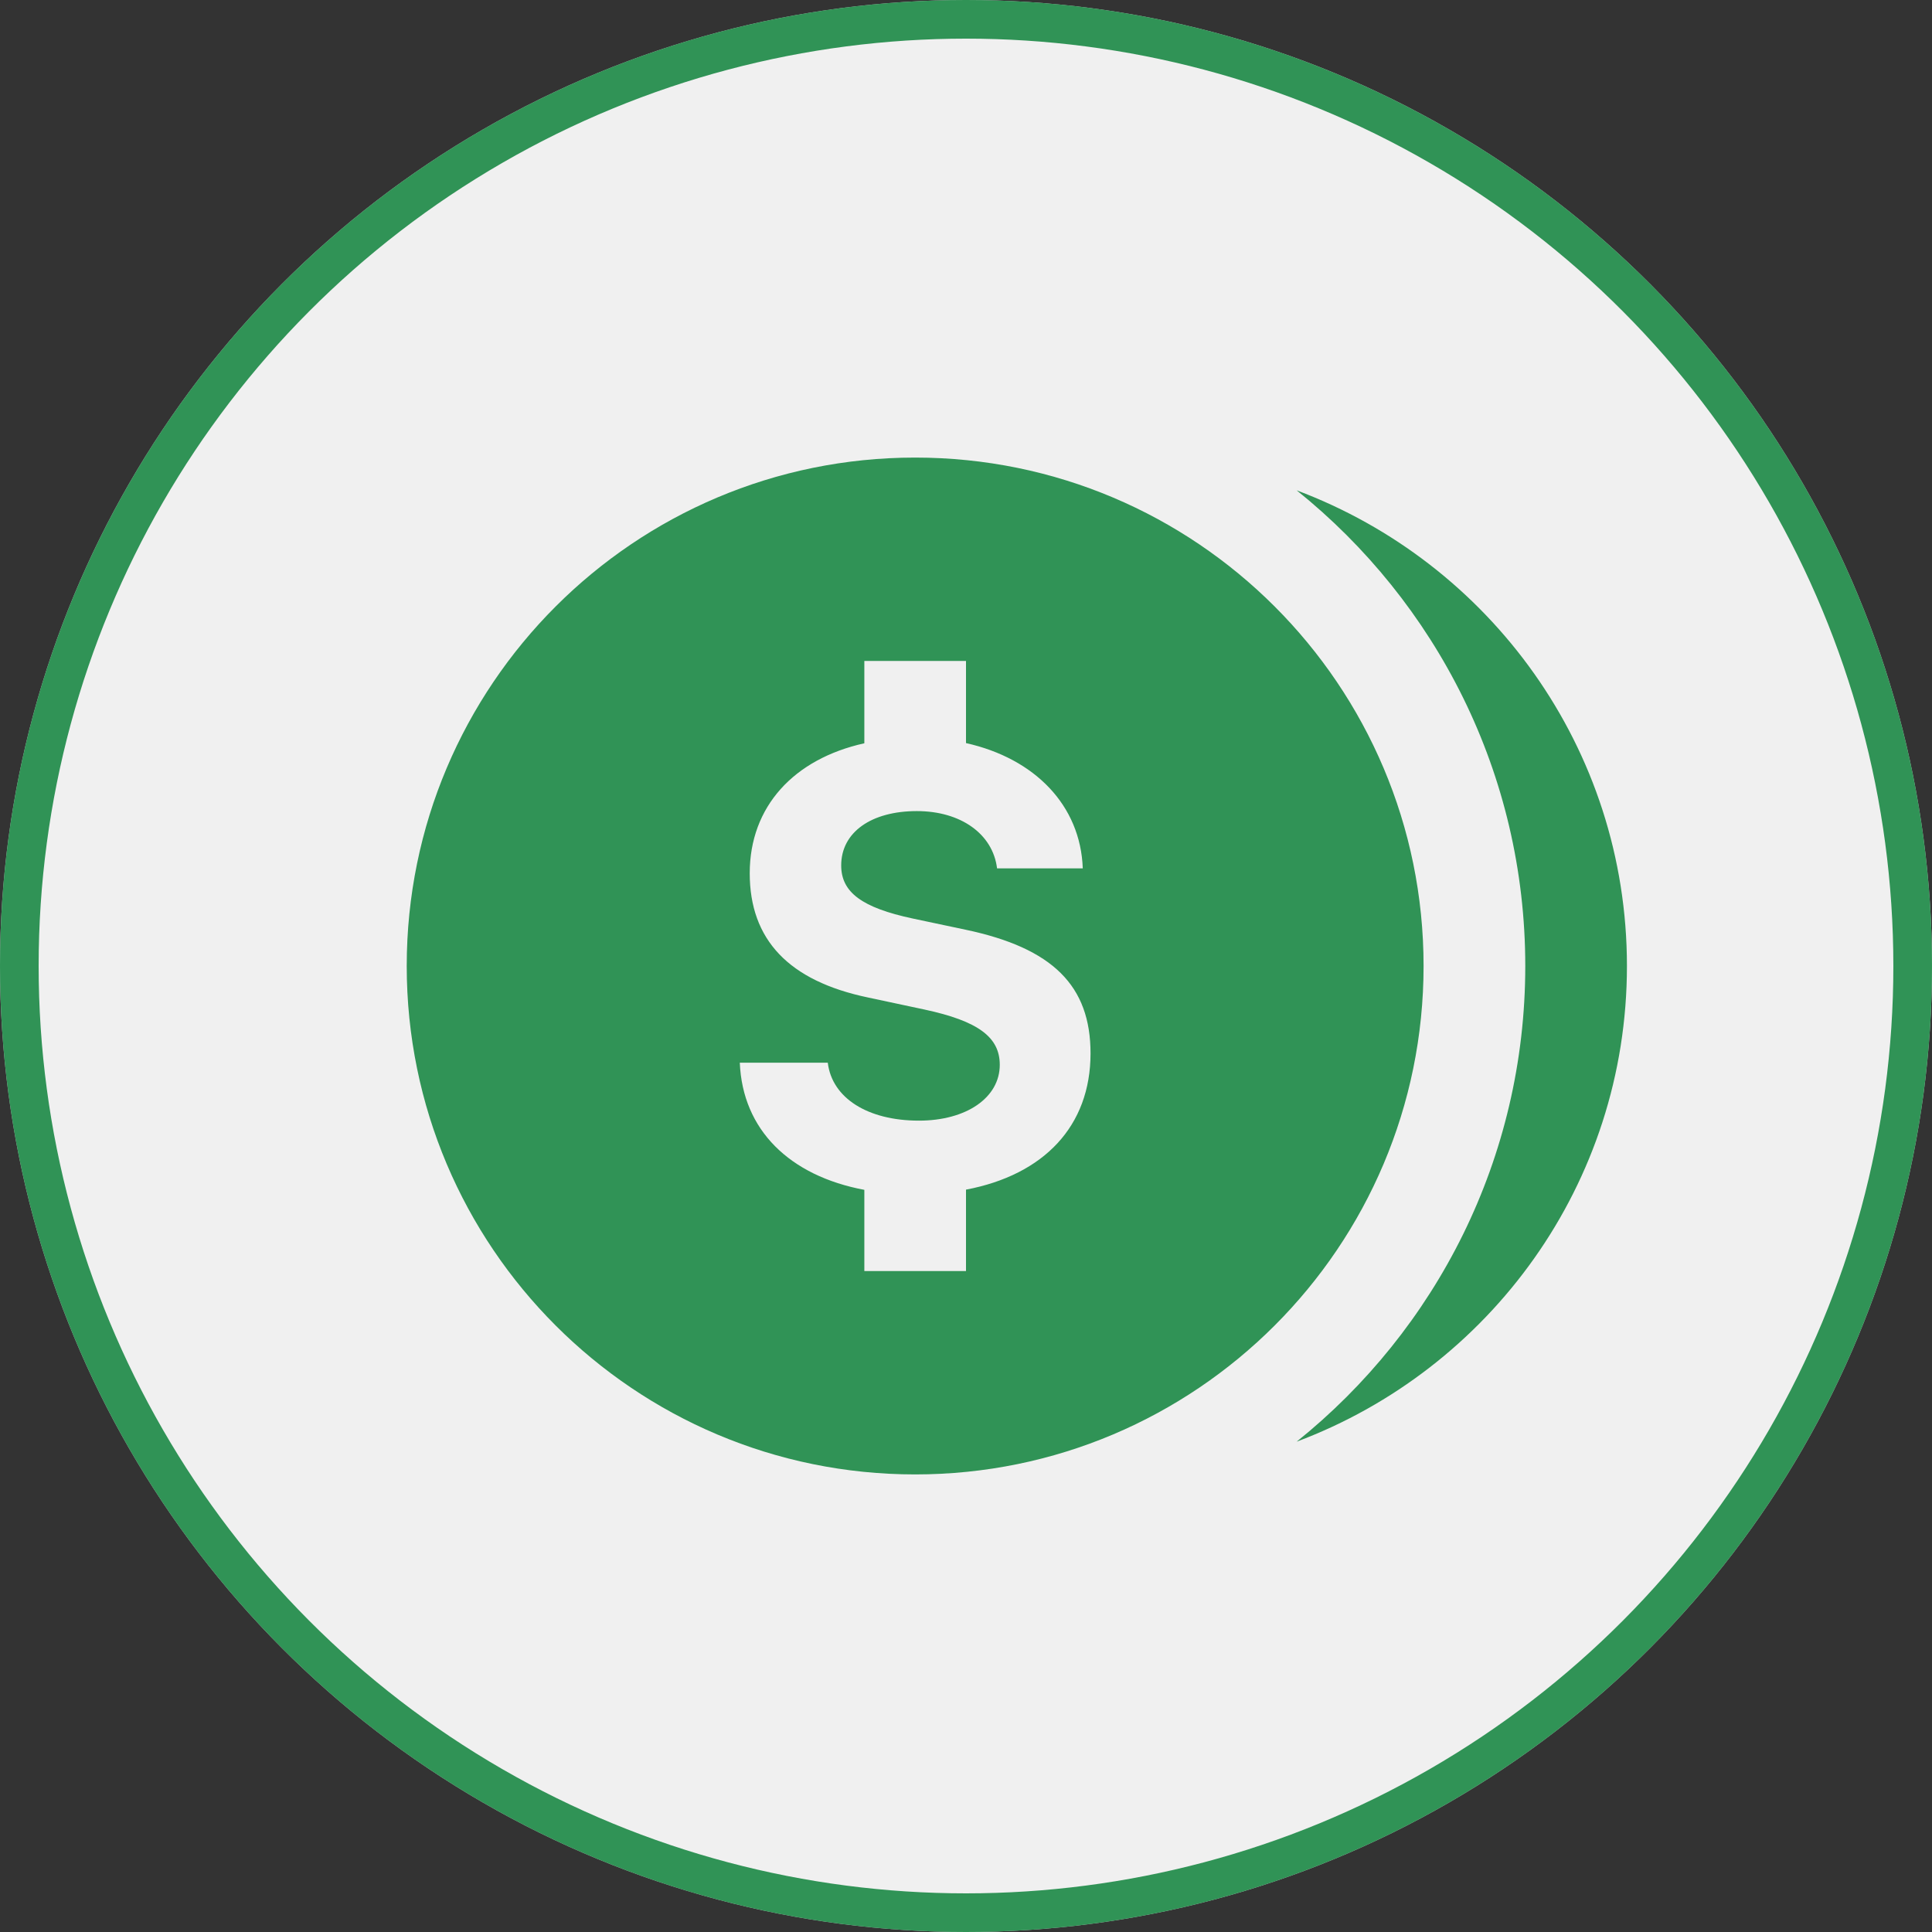 <?xml version="1.0" encoding="UTF-8"?> <svg xmlns="http://www.w3.org/2000/svg" width="50" height="50" viewBox="0 0 50 50" fill="none"><rect x="0" y="0" width="50" height="50" fill="#333333" stroke="none"/> <circle cx="25" cy="25" r="25" fill="#F0F0F0"></circle> <circle cx="25" cy="25" r="24.5" stroke="#007C30" stroke-opacity="0.8"></circle> <path d="M23.684 11.842C16.417 11.842 10.526 17.733 10.526 25C10.526 32.267 16.417 38.158 23.684 38.158C30.951 38.158 36.842 32.267 36.842 25C36.842 17.733 30.951 11.842 23.684 11.842ZM33.558 12.69C37.162 15.584 39.474 20.019 39.474 25C39.474 29.982 37.162 34.417 33.558 37.31C38.547 35.44 42.105 30.642 42.105 25C42.105 19.358 38.547 14.56 33.558 12.69ZM22.369 17.105H25V19.231C26.776 19.628 27.964 20.838 28.022 22.474H25.804C25.695 21.584 24.867 20.991 23.728 20.991C22.549 20.991 21.77 21.538 21.77 22.397C21.77 23.092 22.305 23.491 23.625 23.772L24.985 24.06C27.249 24.536 28.223 25.514 28.223 27.262C28.223 29.143 27.016 30.405 25 30.788V32.895H22.369V30.793C20.433 30.43 19.217 29.241 19.146 27.503H21.423C21.532 28.416 22.454 29.002 23.782 29.002C25.007 29.002 25.874 28.409 25.874 27.557C25.874 26.839 25.313 26.426 23.931 26.128L22.464 25.815C20.411 25.386 19.403 24.317 19.403 22.6C19.403 20.872 20.546 19.641 22.369 19.236V17.105Z" fill="#007C30" fill-opacity="0.8"></path> </svg> 